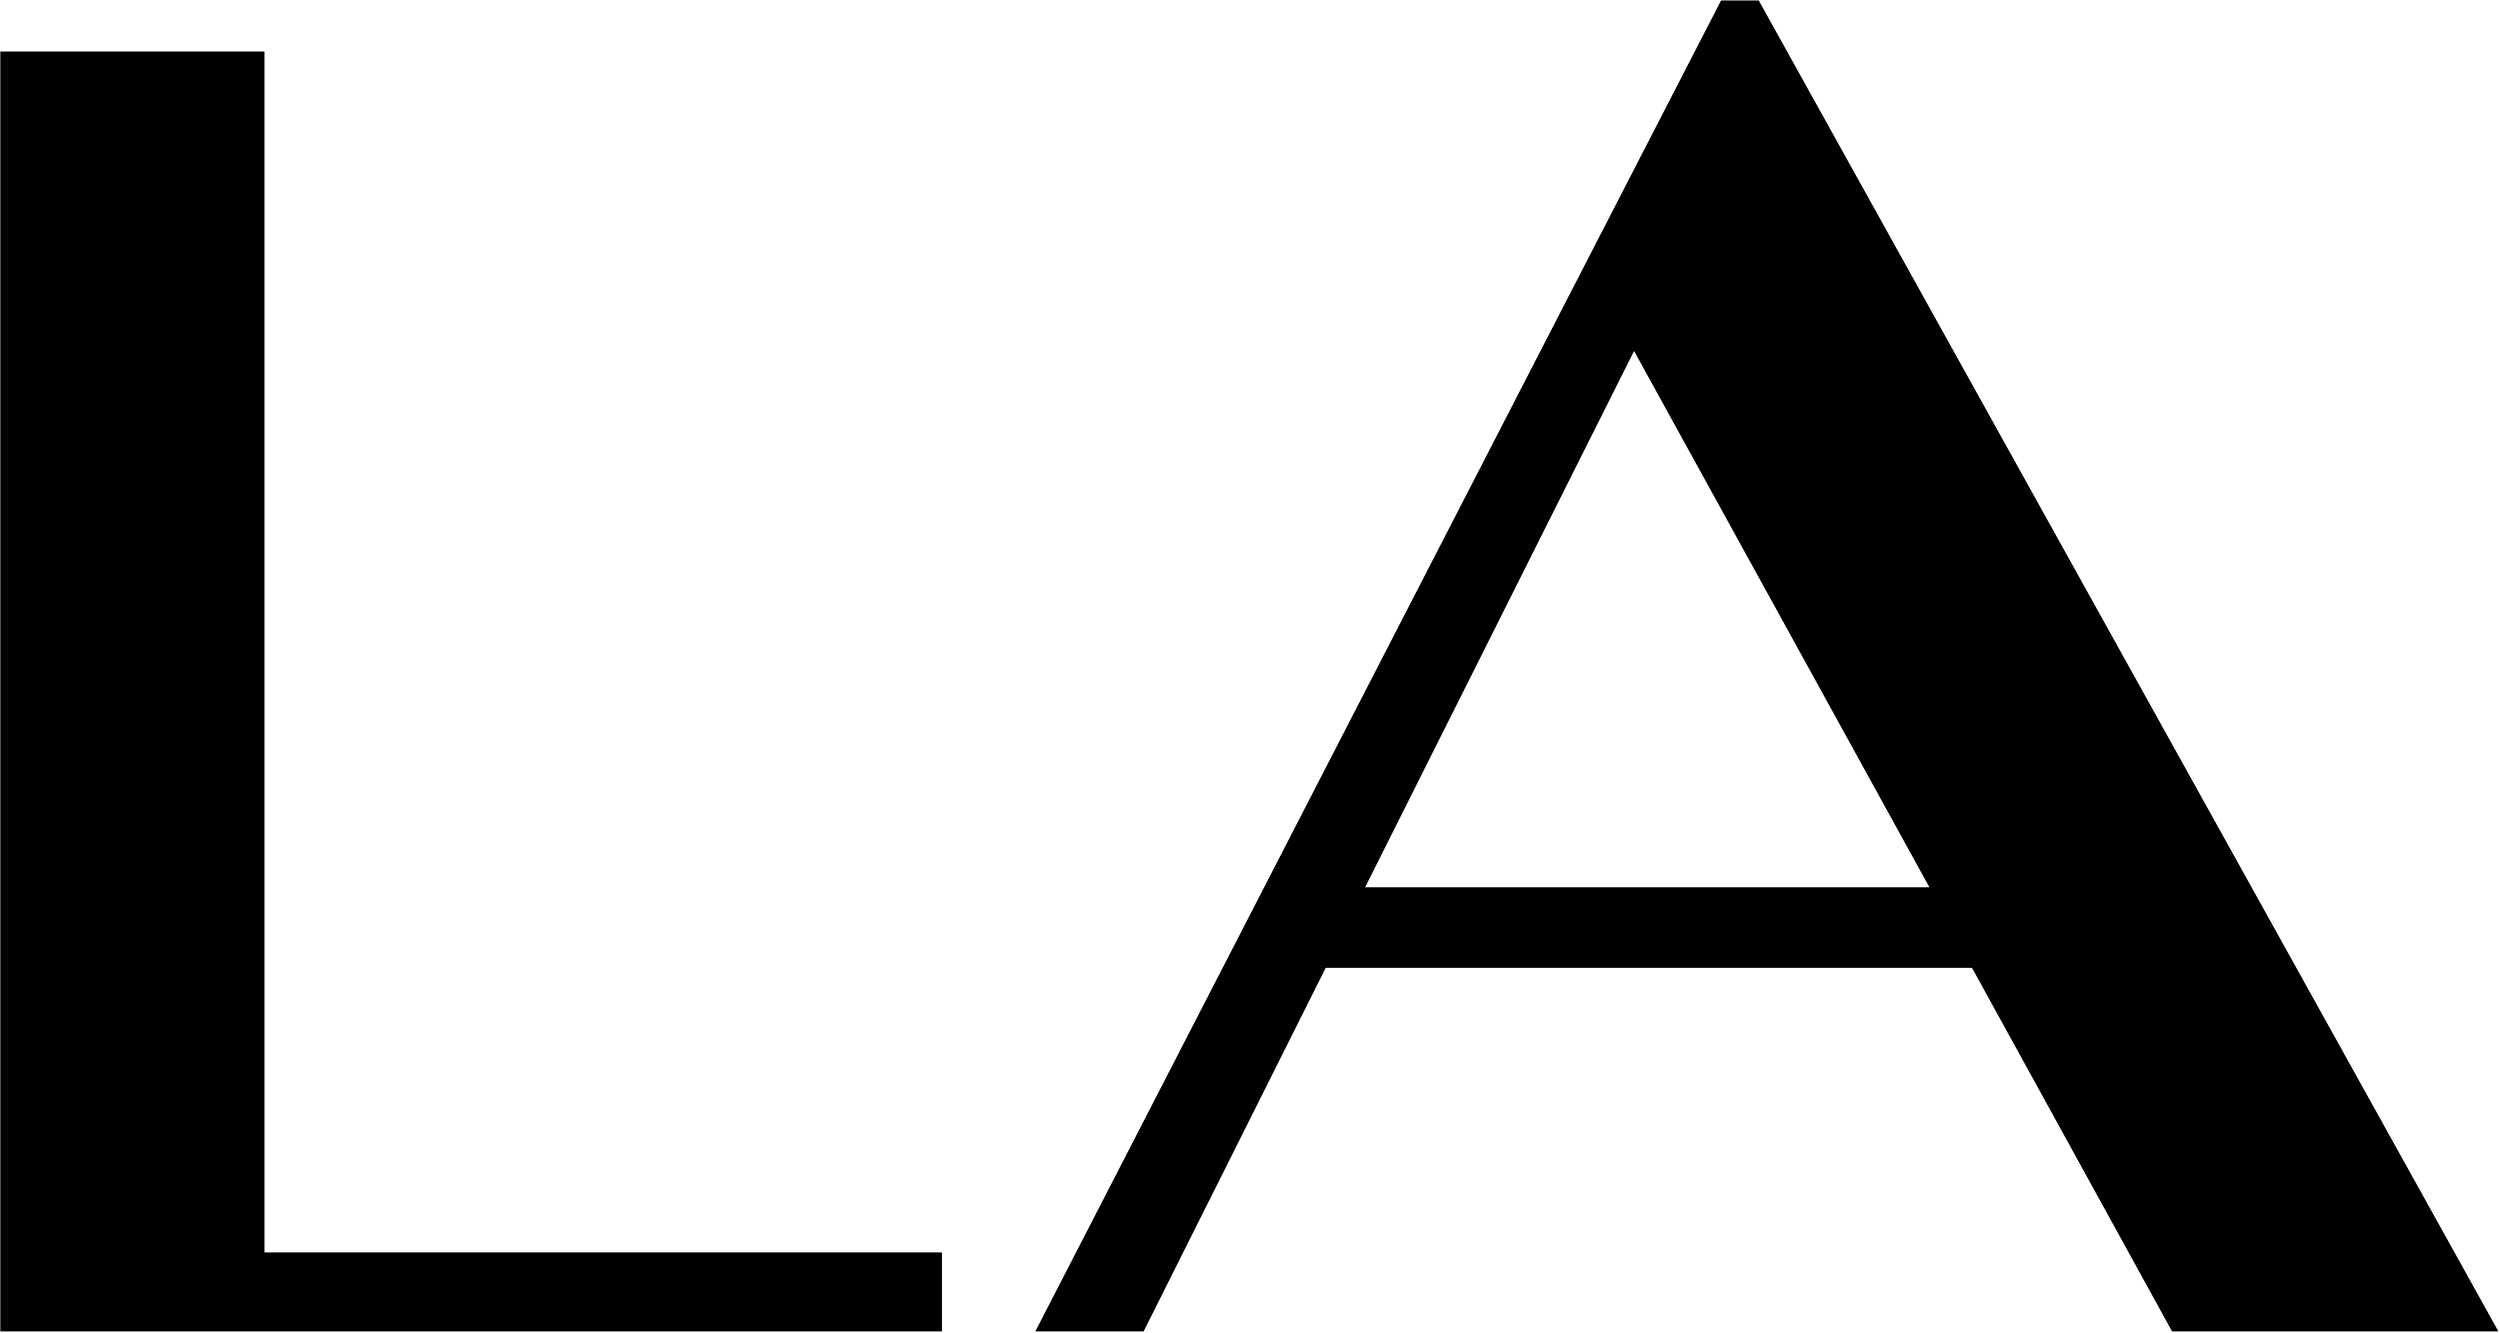 <svg version="1.2" xmlns="http://www.w3.org/2000/svg" viewBox="0 0 1572 838" width="1572" height="838">
	<title>lanvingroup-svg</title>
	<style>
		.s0 { fill: #000000 } 
	</style>
	<g id="Layer">
		<path id="Layer" fill-rule="evenodd" class="s0" d="m1240 608.6h-406.4l-114.5 228.6h-68.1l431.2-836.9h23.7l465.1 836.9h-205.2zm-26.8-50.7l-185.7-337.2-169.1 337.2zm-1046.9 229.6h426v49.7h-592.1v-804.8h166.1z"/>
	</g>
</svg>